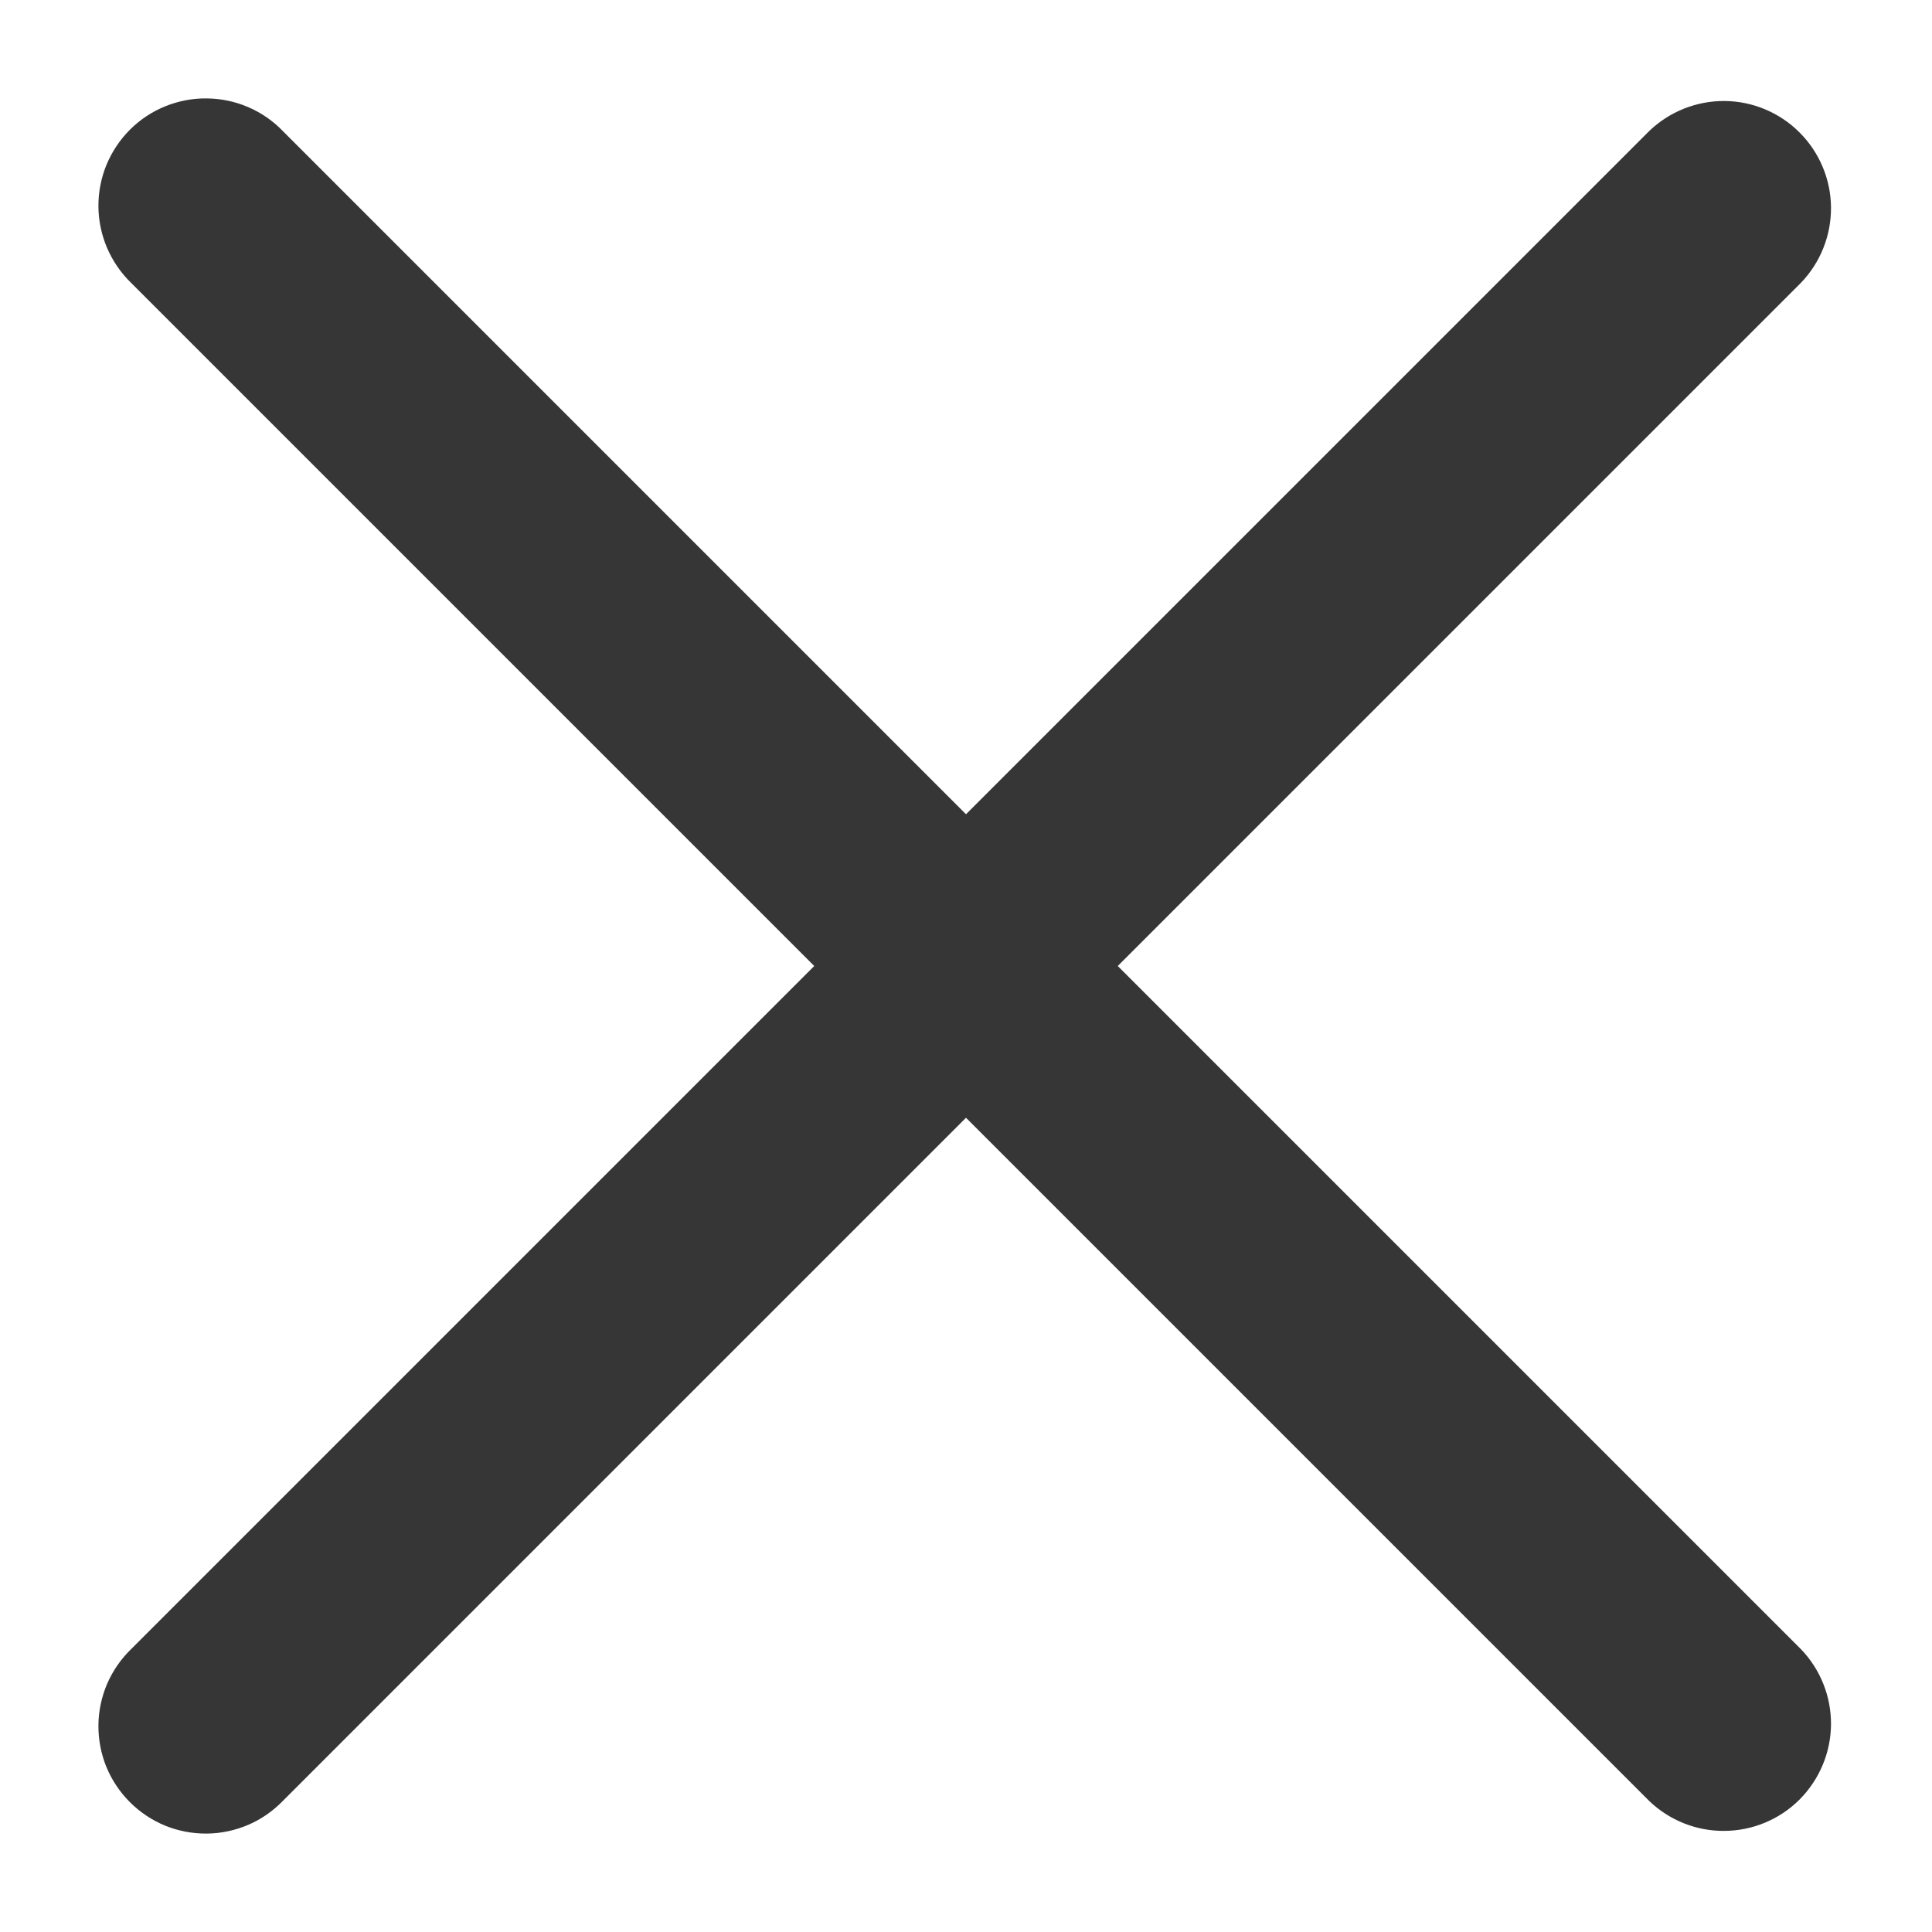 <svg width="18" height="18" viewBox="0 0 18 18" fill="none" xmlns="http://www.w3.org/2000/svg"><path d="M10.414 9L16.778 15.364C16.96 15.552 17.061 15.805 17.059 16.067C17.057 16.329 16.951 16.58 16.766 16.766C16.581 16.951 16.33 17.056 16.068 17.058C15.806 17.061 15.553 16.96 15.364 16.778L9 10.414L2.636 16.778C2.544 16.873 2.434 16.95 2.312 17.002C2.19 17.054 2.058 17.082 1.926 17.083C1.793 17.084 1.661 17.059 1.538 17.009C1.415 16.958 1.304 16.884 1.21 16.79C1.116 16.696 1.042 16.585 0.991 16.462C0.941 16.339 0.916 16.207 0.917 16.074C0.918 15.942 0.946 15.81 0.998 15.688C1.051 15.566 1.127 15.456 1.222 15.364L7.586 9L1.222 2.636C1.127 2.544 1.051 2.433 0.998 2.311C0.946 2.189 0.918 2.058 0.917 1.925C0.916 1.792 0.941 1.661 0.991 1.538C1.042 1.415 1.116 1.303 1.21 1.209C1.304 1.115 1.415 1.041 1.538 0.991C1.661 0.941 1.793 0.915 1.926 0.917C2.058 0.918 2.19 0.945 2.312 0.998C2.434 1.05 2.544 1.126 2.636 1.222L9 7.586L15.364 1.222C15.553 1.04 15.806 0.939 16.068 0.941C16.33 0.943 16.581 1.049 16.766 1.234C16.951 1.419 17.057 1.67 17.059 1.932C17.061 2.195 16.96 2.447 16.778 2.636L10.414 9Z" fill="#363636"/></svg>